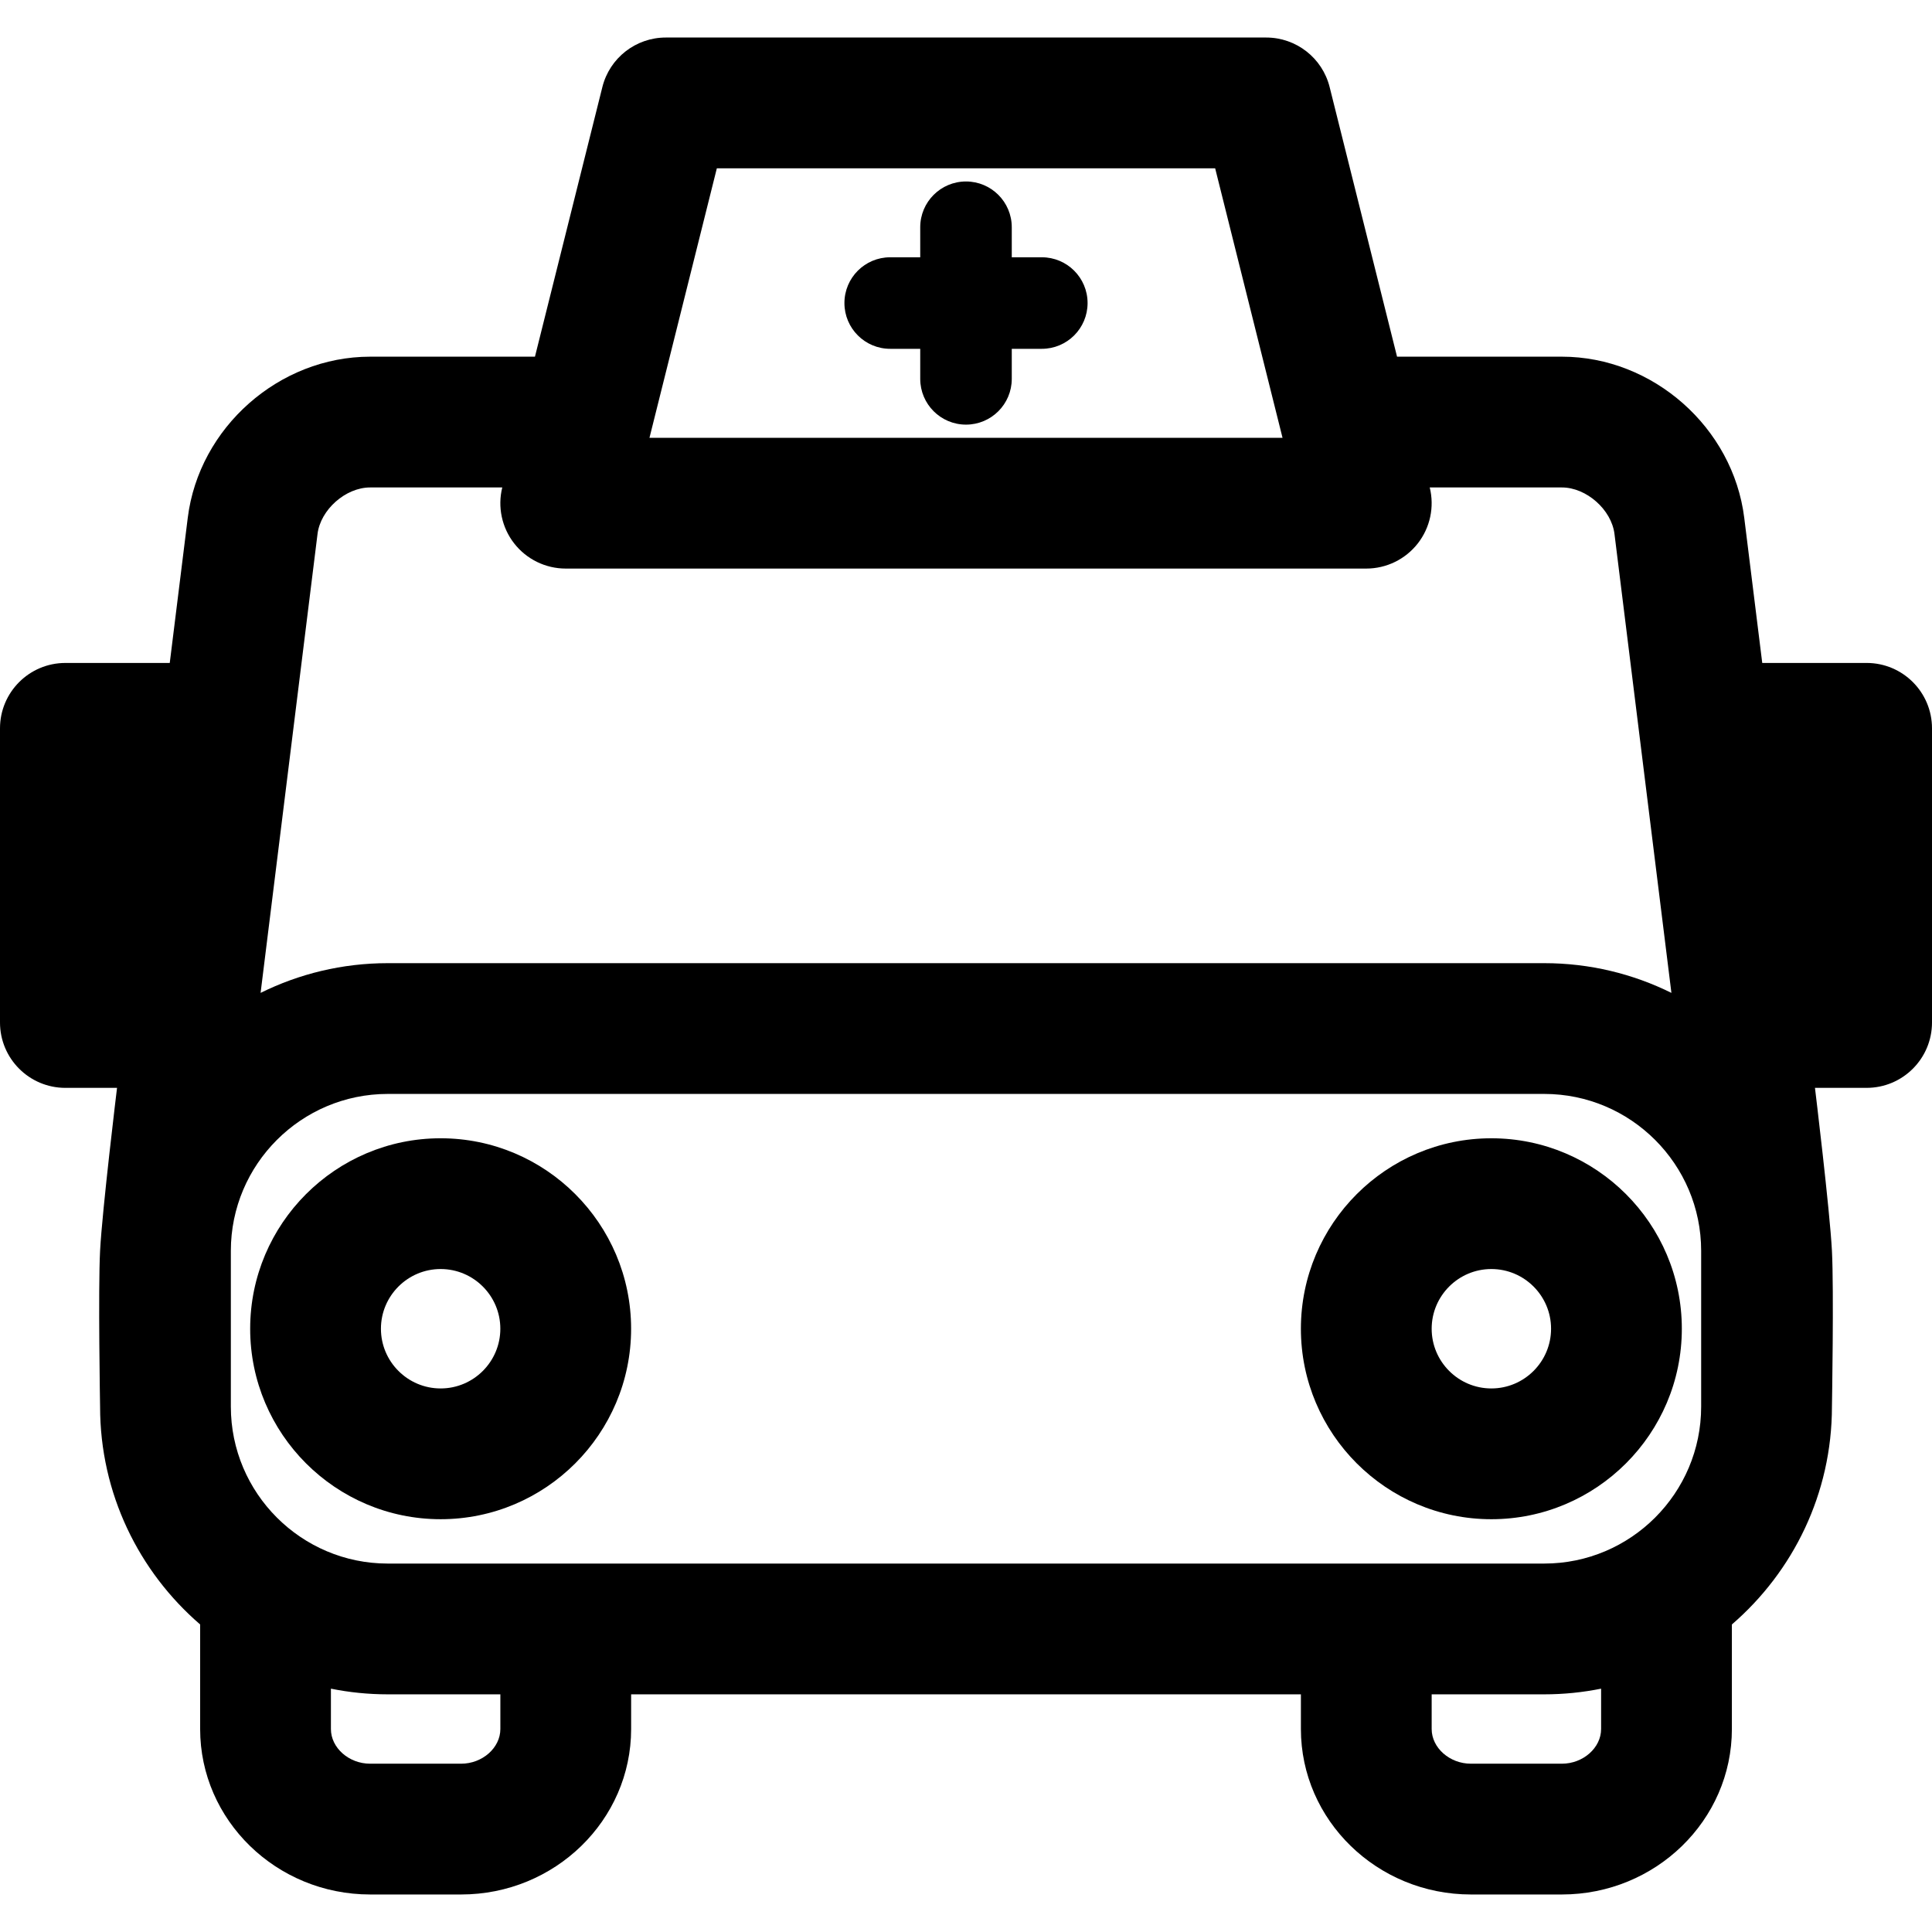<?xml version="1.0" encoding="iso-8859-1"?>
<!-- Generator: Adobe Illustrator 18.0.0, SVG Export Plug-In . SVG Version: 6.00 Build 0)  -->
<!DOCTYPE svg PUBLIC "-//W3C//DTD SVG 1.1//EN" "http://www.w3.org/Graphics/SVG/1.1/DTD/svg11.dtd">
<svg version="1.1" id="Capa_1" xmlns="http://www.w3.org/2000/svg" xmlns:xlink="http://www.w3.org/1999/xlink" x="0px" y="0px"
	 viewBox="0 0 297 297" style="enable-background:new 0 0 297 297;" xml:space="preserve">
<g>
	<path d="M67.738,174.983c-16.144,0-29.28,13.136-29.28,29.28c0,16.145,13.136,29.28,29.28,29.28c16.146,0,29.28-13.135,29.28-29.28
		C97.019,188.119,83.884,174.983,67.738,174.983z M67.738,213.441c-5.061,0-9.178-4.117-9.178-9.178
		c0-5.061,4.117-9.178,9.178-9.178c5.061,0,9.177,4.117,9.177,9.178C76.915,209.324,72.799,213.441,67.738,213.441z"/>
	<path d="M258.542,204.264c0-16.145-13.136-29.28-29.28-29.28c-16.146,0-29.28,13.136-29.28,29.28
		c0,16.145,13.135,29.28,29.28,29.28C245.406,233.544,258.542,220.409,258.542,204.264z M229.262,213.441
		c-5.061,0-9.177-4.117-9.177-9.178c0-5.061,4.116-9.178,9.177-9.178c5.061,0,9.178,4.117,9.178,9.178
		C238.439,209.324,234.322,213.441,229.262,213.441z"/>
	<path d="M279.009,167.233h7.939c5.551,0,10.052-4.5,10.052-10.052v-45.217c0-5.551-4.501-10.051-10.052-10.051h-16.044
		l-2.767-22.309c-1.725-13.892-14.04-24.773-28.037-24.773h-25.337L204.4,13.382c-1.118-4.474-5.139-7.613-9.751-7.613h-92.299
		c-4.612,0-8.633,3.14-9.751,7.613l-10.363,41.45H56.899c-13.997,0-26.312,10.882-28.037,24.773l-2.767,22.309H10.052
		c-5.551,0-10.052,4.5-10.052,10.051v45.217c0,5.552,4.501,10.052,10.052,10.052h7.939c0,0-2.281,18.767-2.606,25.057
		c-0.311,5.979,0,23.948,0,23.948c0,13.373,5.973,25.367,15.382,33.484v16.073c0,14.025,11.724,25.436,26.135,25.436h13.986
		c14.41,0,26.134-11.41,26.134-25.436v-5.331h102.961v5.331c0,14.025,11.724,25.436,26.134,25.436h13.984
		c14.411,0,26.135-11.41,26.135-25.436v-16.073c9.409-8.117,15.382-20.111,15.382-33.484c0,0,0.311-17.97,0-23.948
		C281.292,186.001,279.009,167.233,279.009,167.233z M59.611,240.362c-13.302,0-24.124-10.822-24.124-24.124V192.29
		c0-13.302,10.822-24.124,24.124-24.124h177.779c13.302,0,24.124,10.822,24.124,24.124v23.948c0,13.302-10.822,24.124-24.124,24.124
		H59.611z M110.198,25.872h76.604l10.357,41.43H99.841L110.198,25.872z M56.899,74.935h20.313c-0.743,2.998-0.068,6.169,1.833,8.604
		c1.904,2.439,4.827,3.865,7.922,3.865h123.066c3.095,0,6.018-1.426,7.922-3.865c1.901-2.436,2.576-5.606,1.833-8.604h20.313
		c3.768,0,7.623,3.406,8.087,7.146l8.752,70.552c-5.899-2.921-12.533-4.569-19.549-4.569H59.611c-7.017,0-13.652,1.649-19.551,4.569
		l8.752-70.552C49.276,78.341,53.132,74.935,56.899,74.935z M76.919,265.796c0,2.89-2.763,5.332-6.031,5.332H56.901
		c-3.27,0-6.031-2.442-6.031-5.332v-6.202c2.827,0.569,5.749,0.871,8.741,0.871h17.308V265.796z M246.132,265.796
		c0,2.89-2.762,5.332-6.031,5.332h-13.984c-3.268,0-6.031-2.442-6.031-5.332v-5.331h17.306c2.992,0,5.914-0.302,8.741-0.871V265.796
		z"/>
	<path d="M160.154,39.551h-4.618v-4.618c0-3.886-3.15-7.036-7.036-7.036s-7.036,3.15-7.036,7.036v4.618h-4.617
		c-3.887,0-7.036,3.149-7.036,7.035c0,3.887,3.15,7.036,7.036,7.036h4.617v4.618c0,3.887,3.15,7.036,7.036,7.036
		s7.036-3.149,7.036-7.036v-4.618h4.618c3.886,0,7.036-3.149,7.036-7.036C167.19,42.7,164.04,39.551,160.154,39.551z"/>
</g>
<g>
</g>
<g>
</g>
<g>
</g>
<g>
</g>
<g>
</g>
<g>
</g>
<g>
</g>
<g>
</g>
<g>
</g>
<g>
</g>
<g>
</g>
<g>
</g>
<g>
</g>
<g>
</g>
<g>
</g>
</svg>
